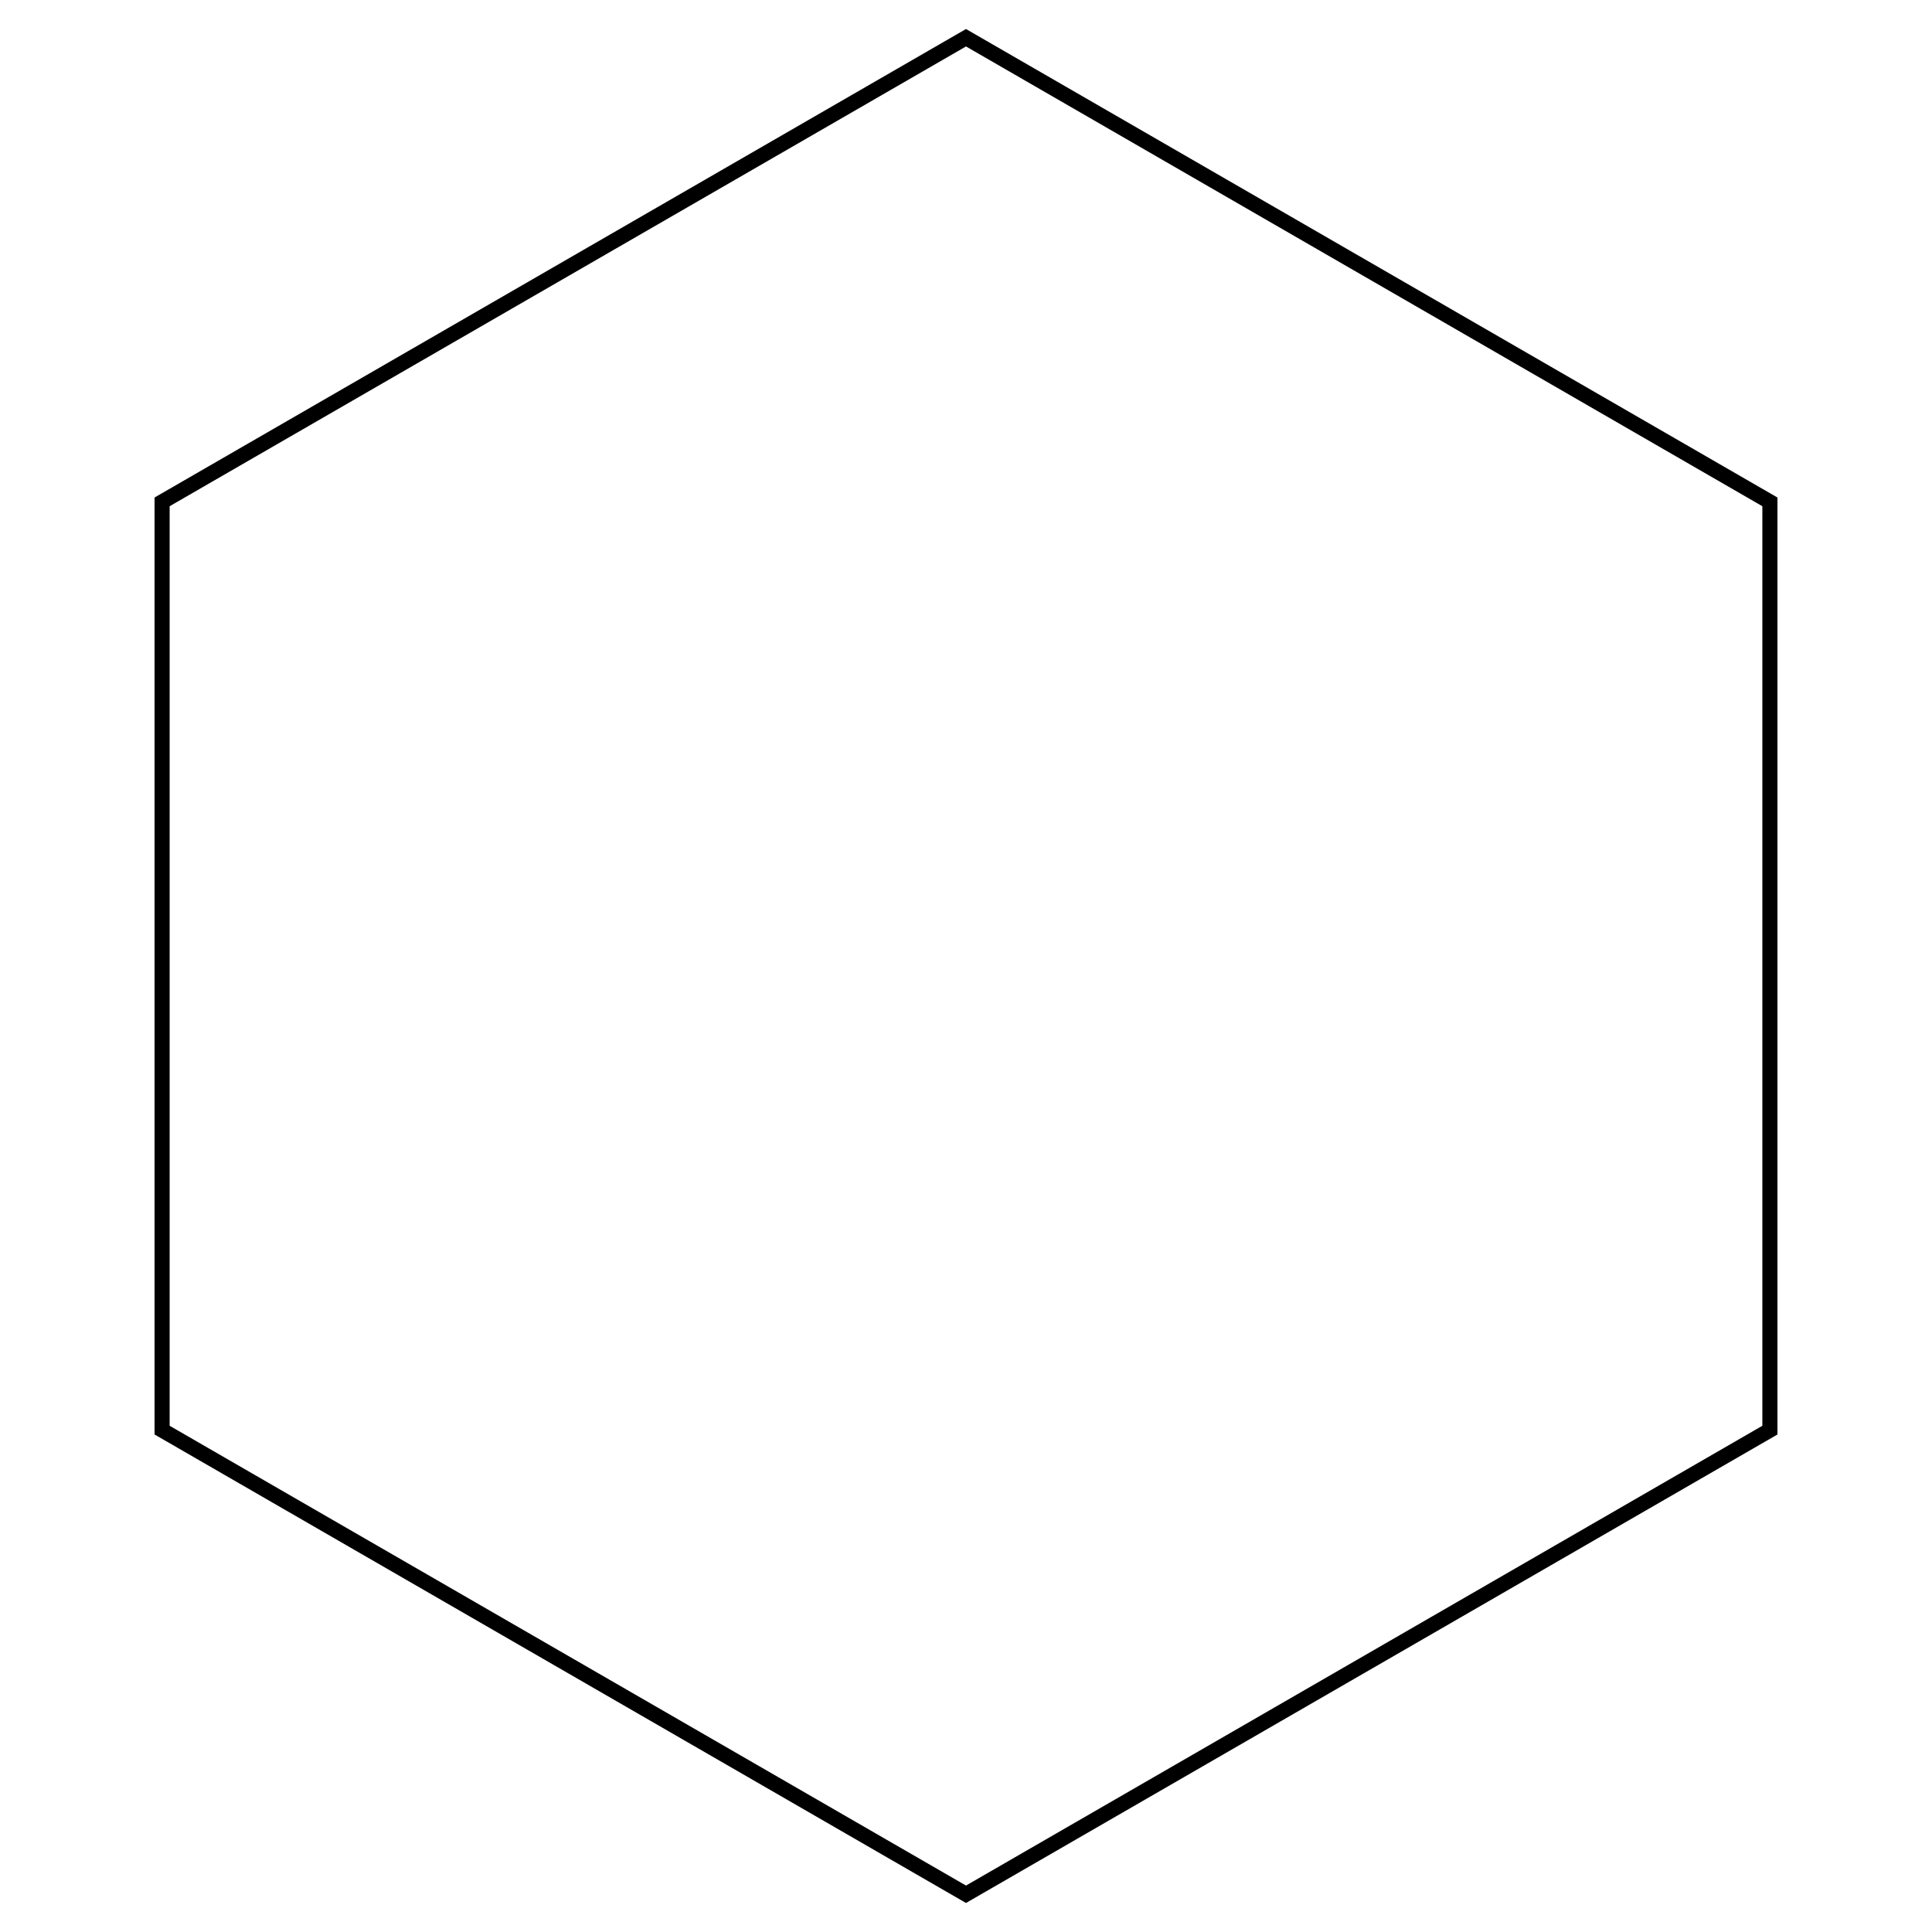 <svg width="512" height="512" xmlns="http://www.w3.org/2000/svg">
  <style>line,polygon,polyline { fill:none; stroke:black; stroke-width:4 }</style>
  <polygon points="4.690422493309718985667056134758468e+2,3.790000000000000147633641423006167e+2 
4.69042249330971914265953071065951e+2,1.330000000000000124288600245048286e+2 
2.560000000000000117692314227646477e+2,1.0e+1 
4.295775066902809746337971175123016e+1,1.329999999999999920783852469519104e+2 
4.295775066902808963544002640588814e+1,3.789999999999999943153111692240031e+2 
2.559999999999999960699839651745435e+2,5.019999999999999999982652765240231e+2 " />
</svg>
